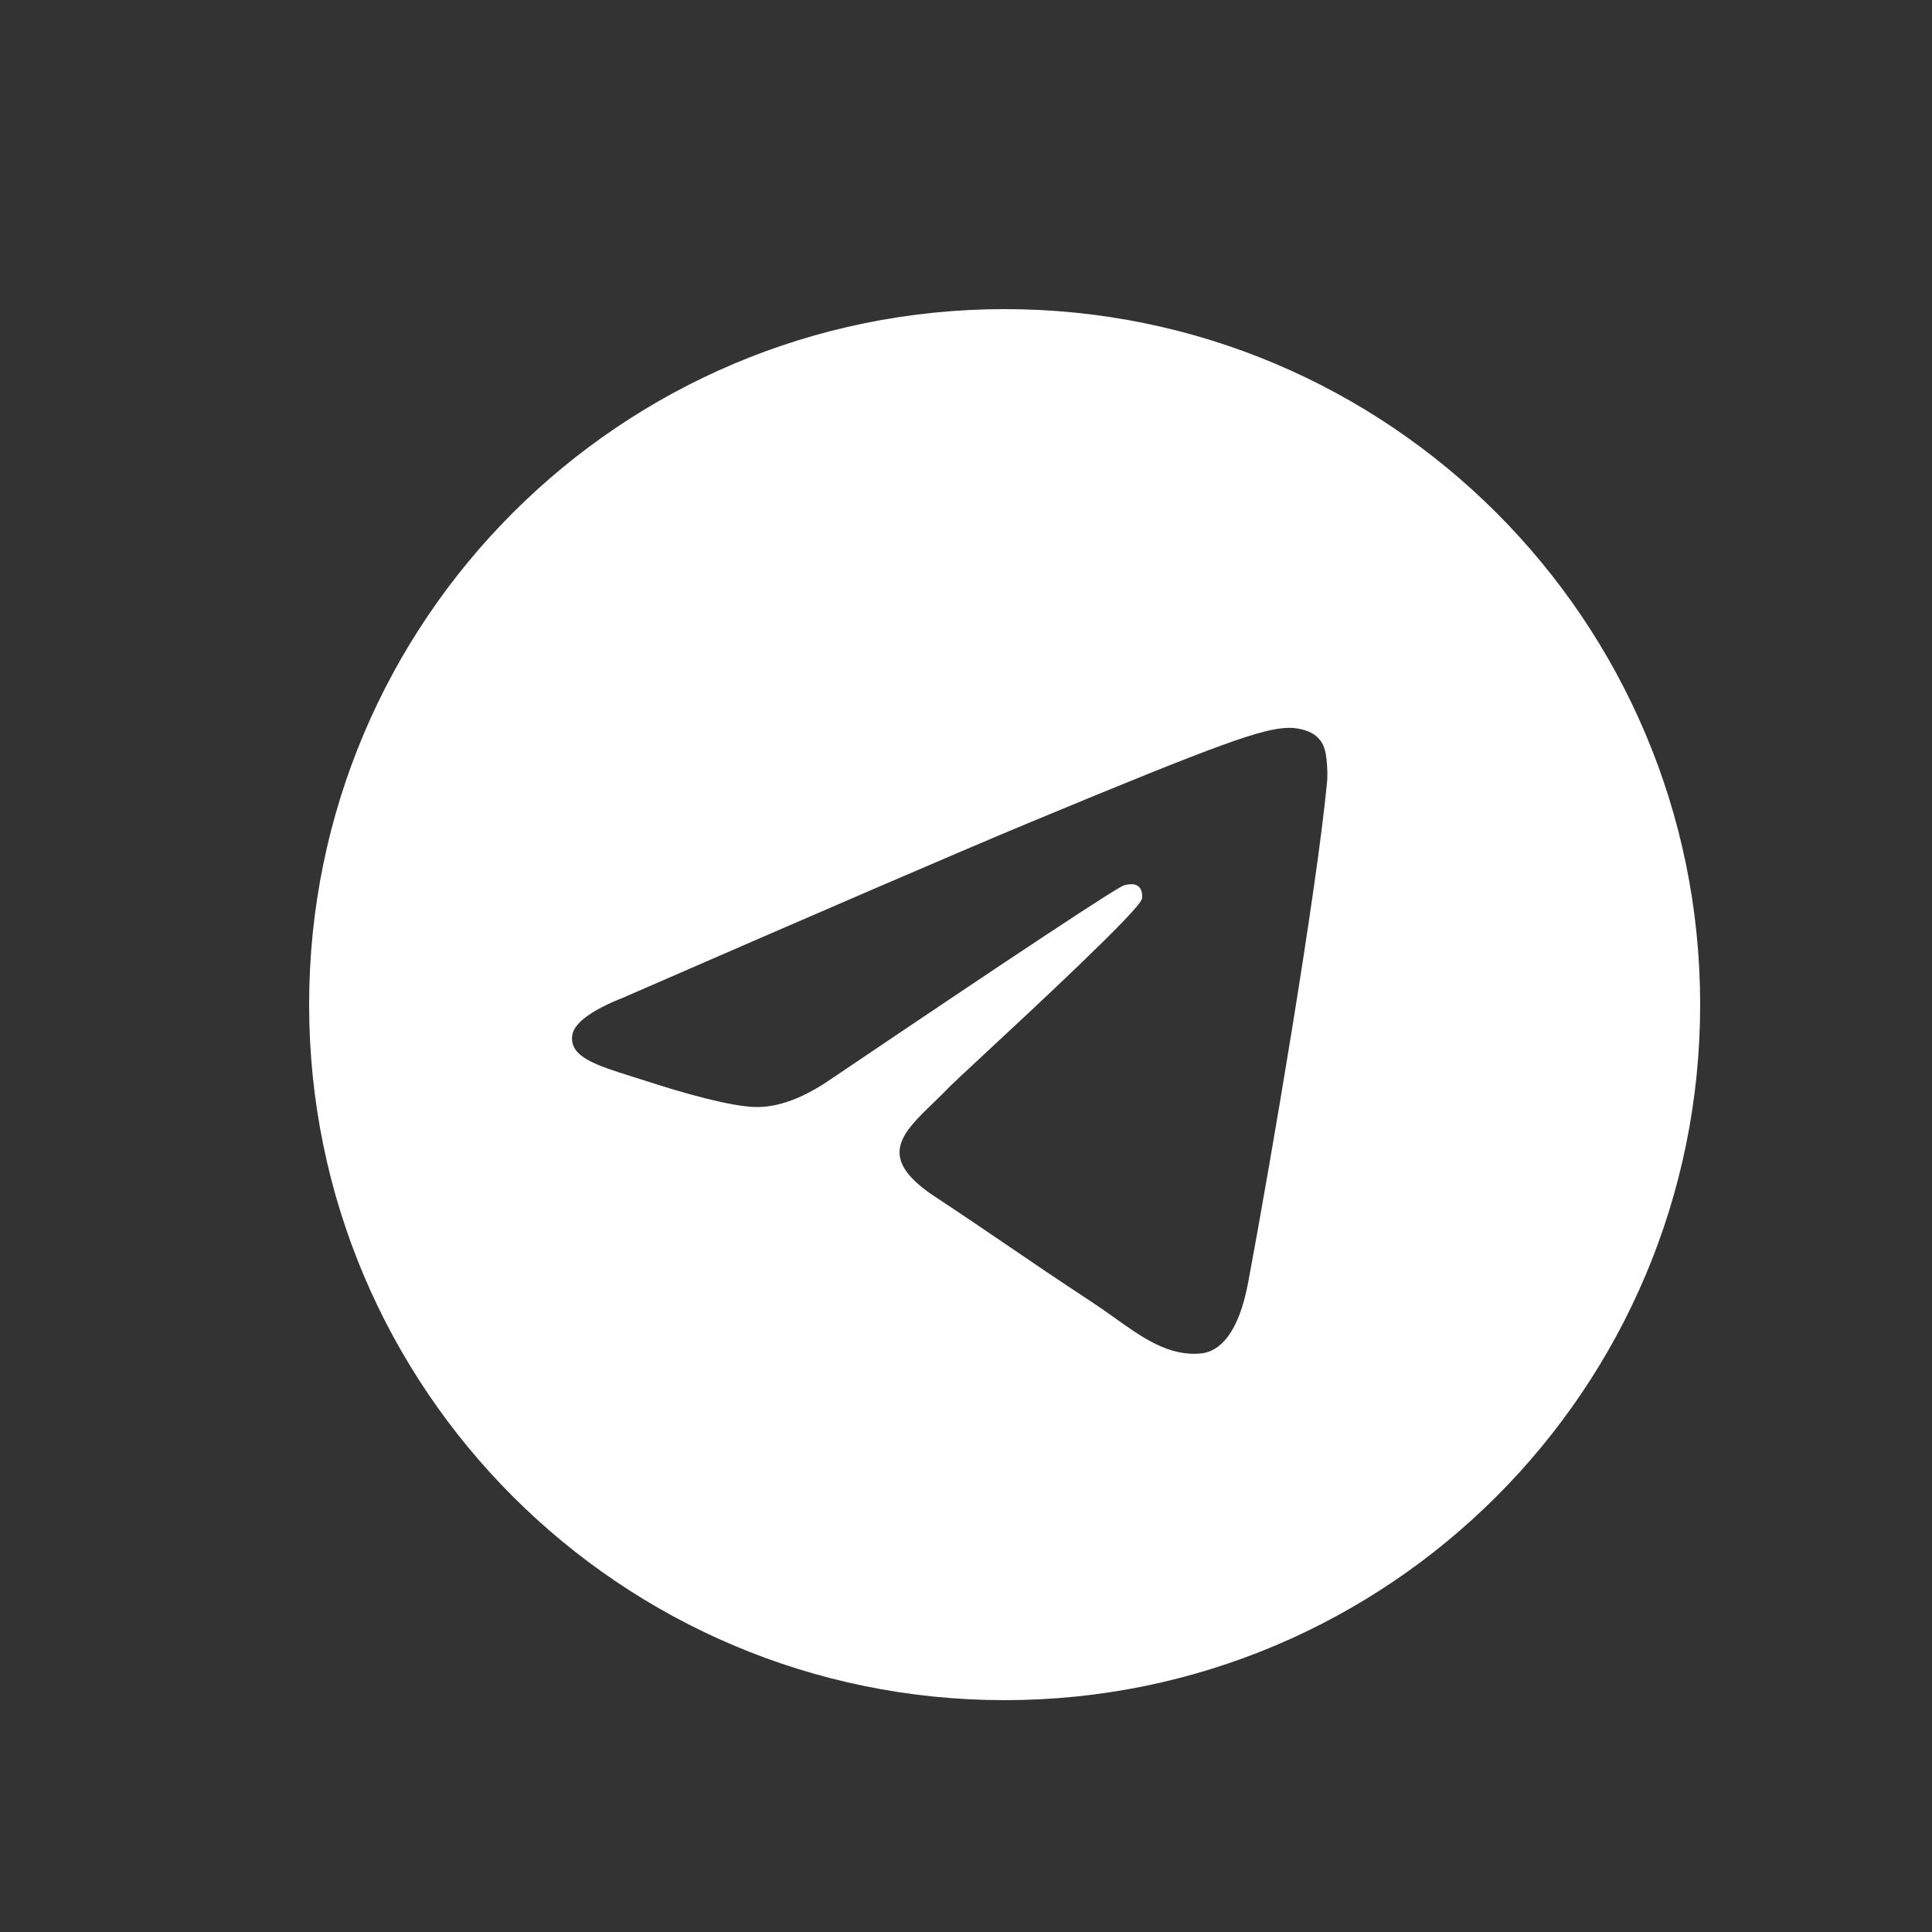 <?xml version="1.0" encoding="UTF-8"?> <svg xmlns="http://www.w3.org/2000/svg" width="25" height="25" viewBox="0 0 25 25" fill="none"><rect x="0" y="0" width="25" height="25" fill="#333333" stroke="none"/> <path fill-rule="evenodd" clip-rule="evenodd" d="M22 13C22 17.971 17.971 22 13 22C8.029 22 4 17.971 4 13C4 8.029 8.029 4 13 4C17.971 4 22 8.029 22 13ZM13.322 10.644C12.447 11.008 10.698 11.762 8.074 12.905C7.648 13.074 7.425 13.24 7.404 13.402C7.37 13.676 7.713 13.784 8.18 13.931C8.244 13.951 8.309 13.972 8.377 13.993C8.836 14.143 9.455 14.318 9.776 14.325C10.067 14.331 10.393 14.211 10.752 13.964C13.203 12.309 14.469 11.473 14.548 11.455C14.604 11.442 14.682 11.426 14.735 11.473C14.787 11.52 14.782 11.608 14.776 11.632C14.742 11.777 13.396 13.029 12.699 13.676C12.482 13.878 12.328 14.021 12.296 14.054C12.226 14.127 12.154 14.197 12.085 14.264C11.658 14.675 11.338 14.984 12.103 15.488C12.47 15.73 12.764 15.93 13.058 16.13C13.378 16.348 13.698 16.566 14.111 16.837C14.216 16.906 14.317 16.977 14.415 17.047C14.788 17.313 15.123 17.552 15.537 17.514C15.777 17.492 16.026 17.266 16.152 16.591C16.45 14.997 17.036 11.544 17.172 10.121C17.183 9.996 17.169 9.836 17.157 9.766C17.145 9.696 17.12 9.597 17.029 9.523C16.921 9.435 16.754 9.417 16.68 9.418C16.341 9.424 15.822 9.605 13.322 10.644Z" fill="white"></path> </svg> 